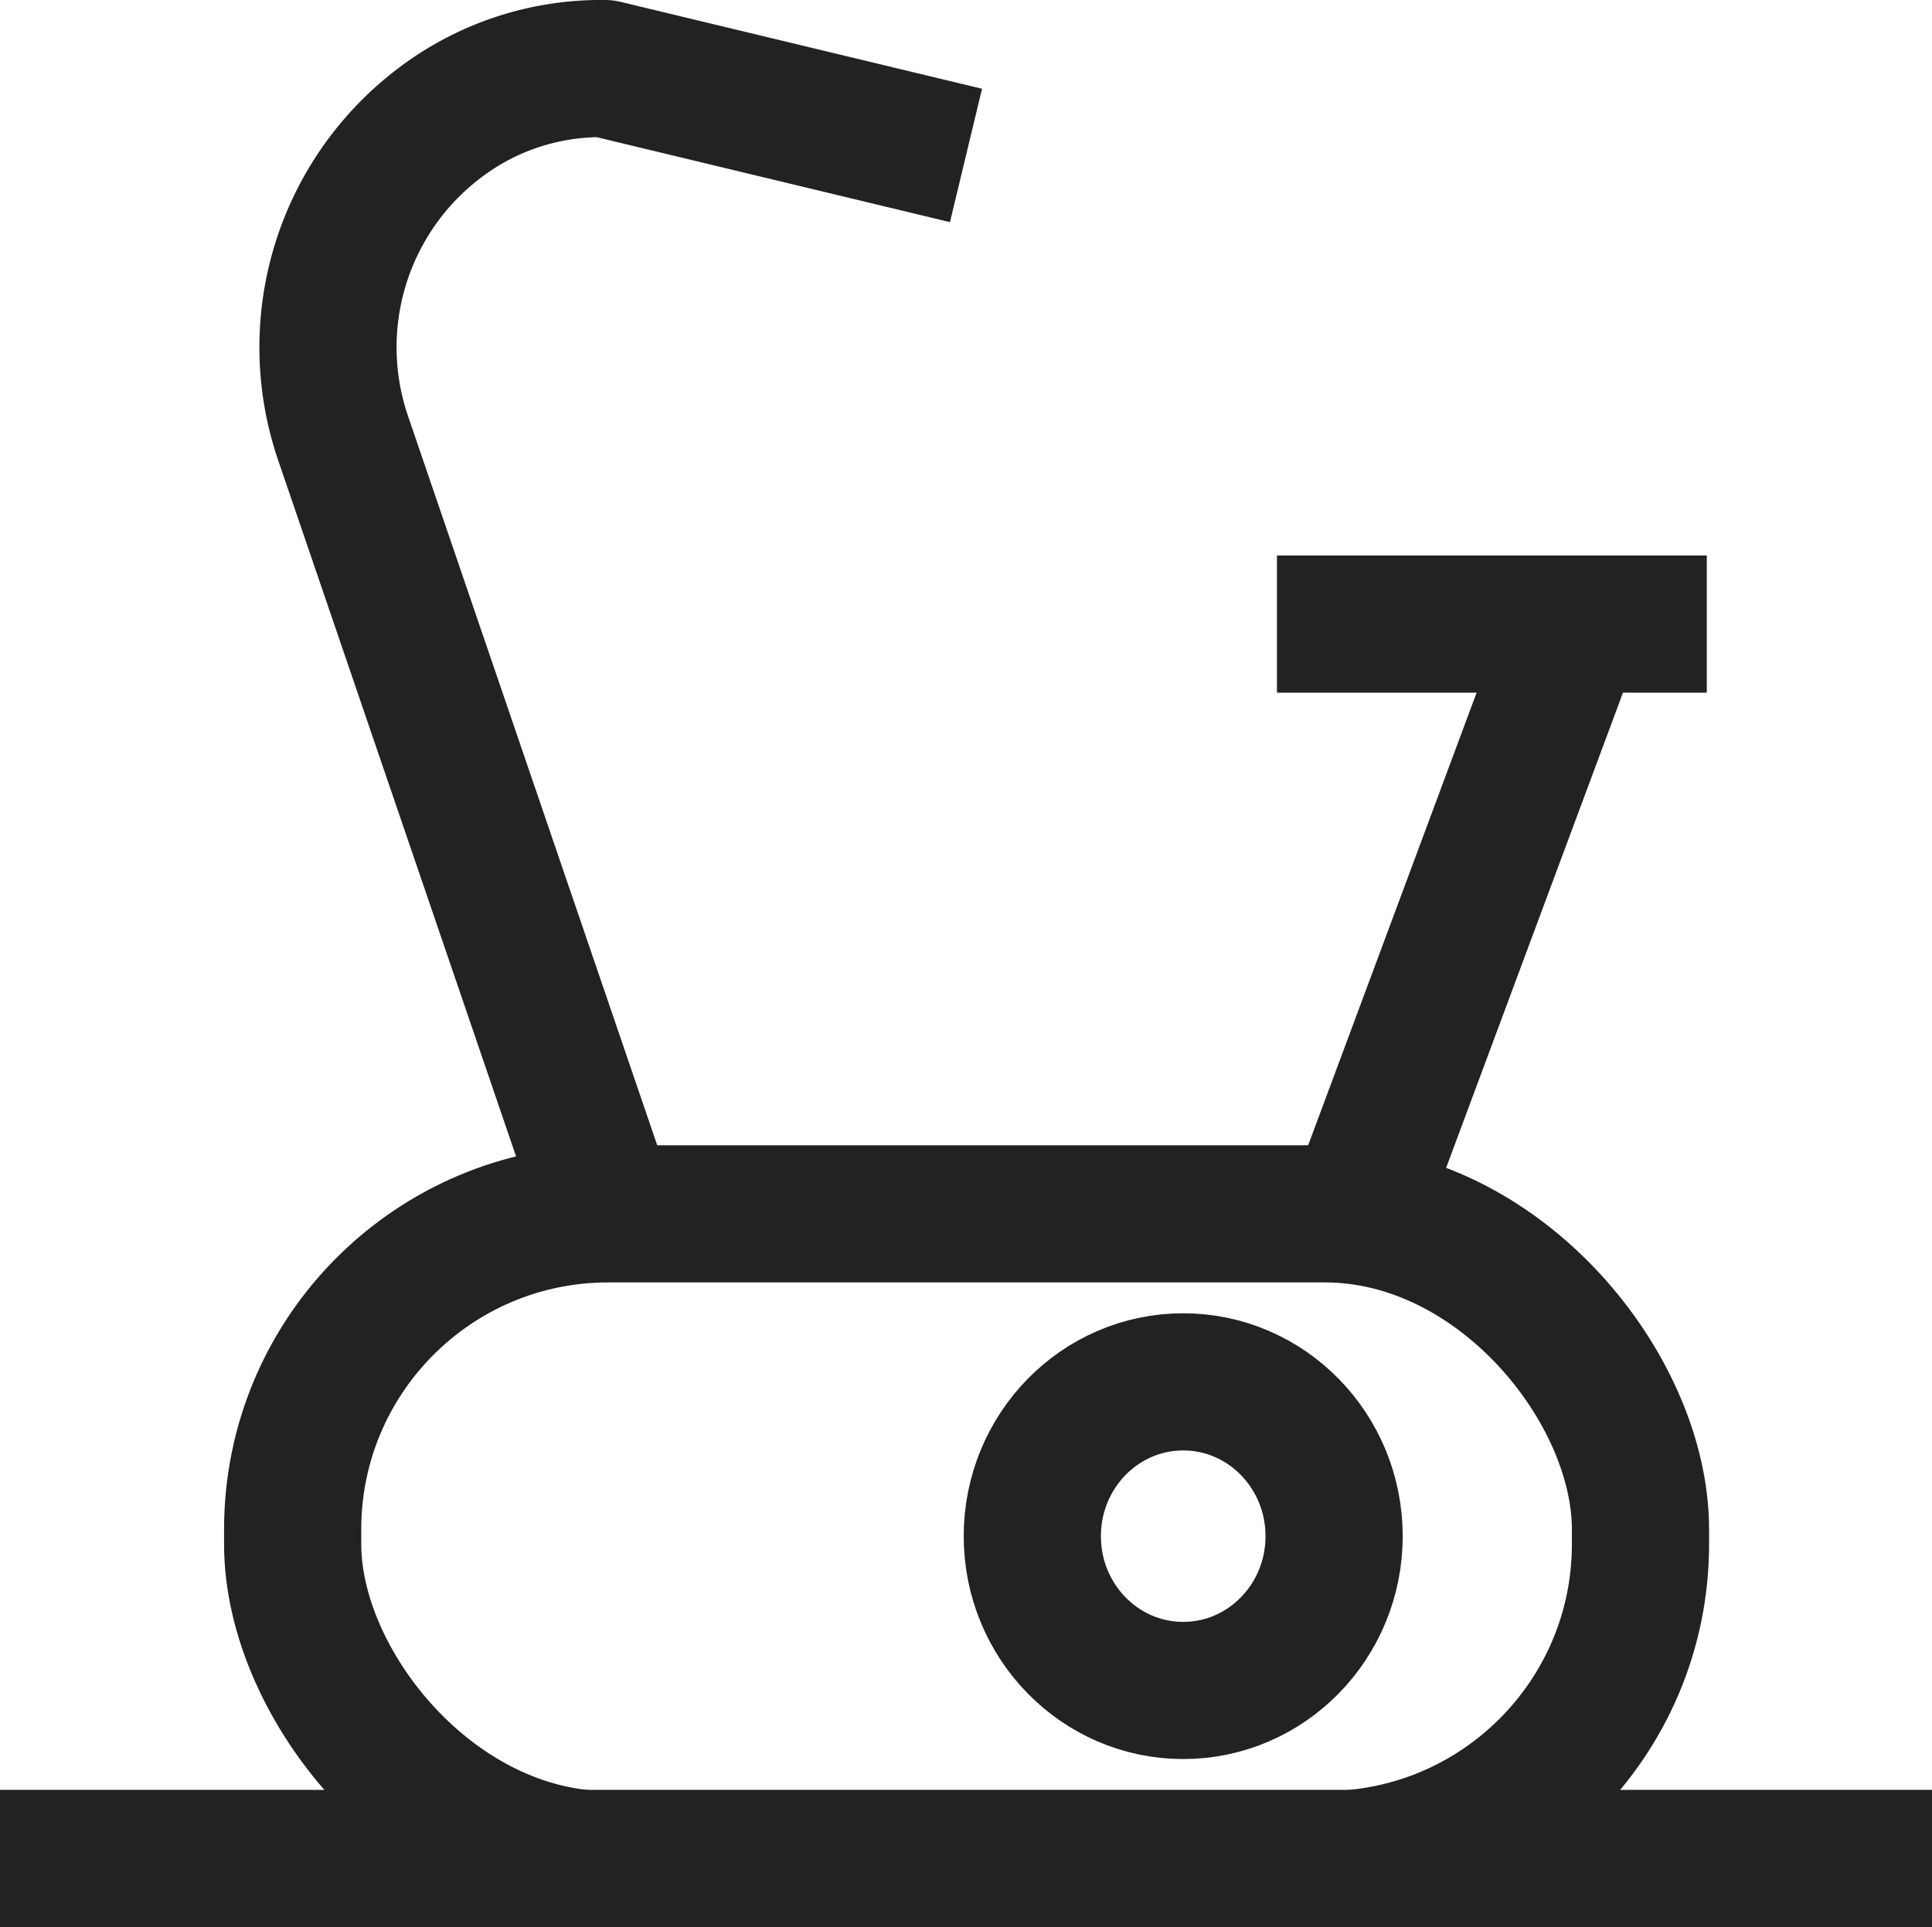 <svg xmlns="http://www.w3.org/2000/svg" viewBox="0 0 16.9 16.86"><g id="Layer_2" data-name="Layer 2"><g id="Layer_2-2" data-name="Layer 2"><line y1="16.26" x2="16.9" y2="16.26" fill="none" stroke="#222" stroke-linejoin="round" stroke-width="1.2"/><rect x="2.56" y="10.62" width="11.79" height="5.65" rx="2.76" fill="none" stroke="#222" stroke-linejoin="round" stroke-width="1.2"/><ellipse cx="10.35" cy="13.44" rx="1.32" ry="1.35" fill="none" stroke="#222" stroke-linejoin="round" stroke-width="1.2"/><line x1="11.86" y1="10.62" x2="13.78" y2="5.46" fill="none" stroke="#222" stroke-linejoin="round" stroke-width="1.2"/><line x1="14.93" y1="5.46" x2="11.17" y2="5.46" fill="none" stroke="#222" stroke-linejoin="round" stroke-width="1.2"/><path d="M5.32,10.62,3,3.83a2.46,2.46,0,0,1,.84-2.75h0A2.33,2.33,0,0,1,5.29.6l3.16.76" fill="none" stroke="#222" stroke-linejoin="round" stroke-width="1.2"/></g></g></svg>